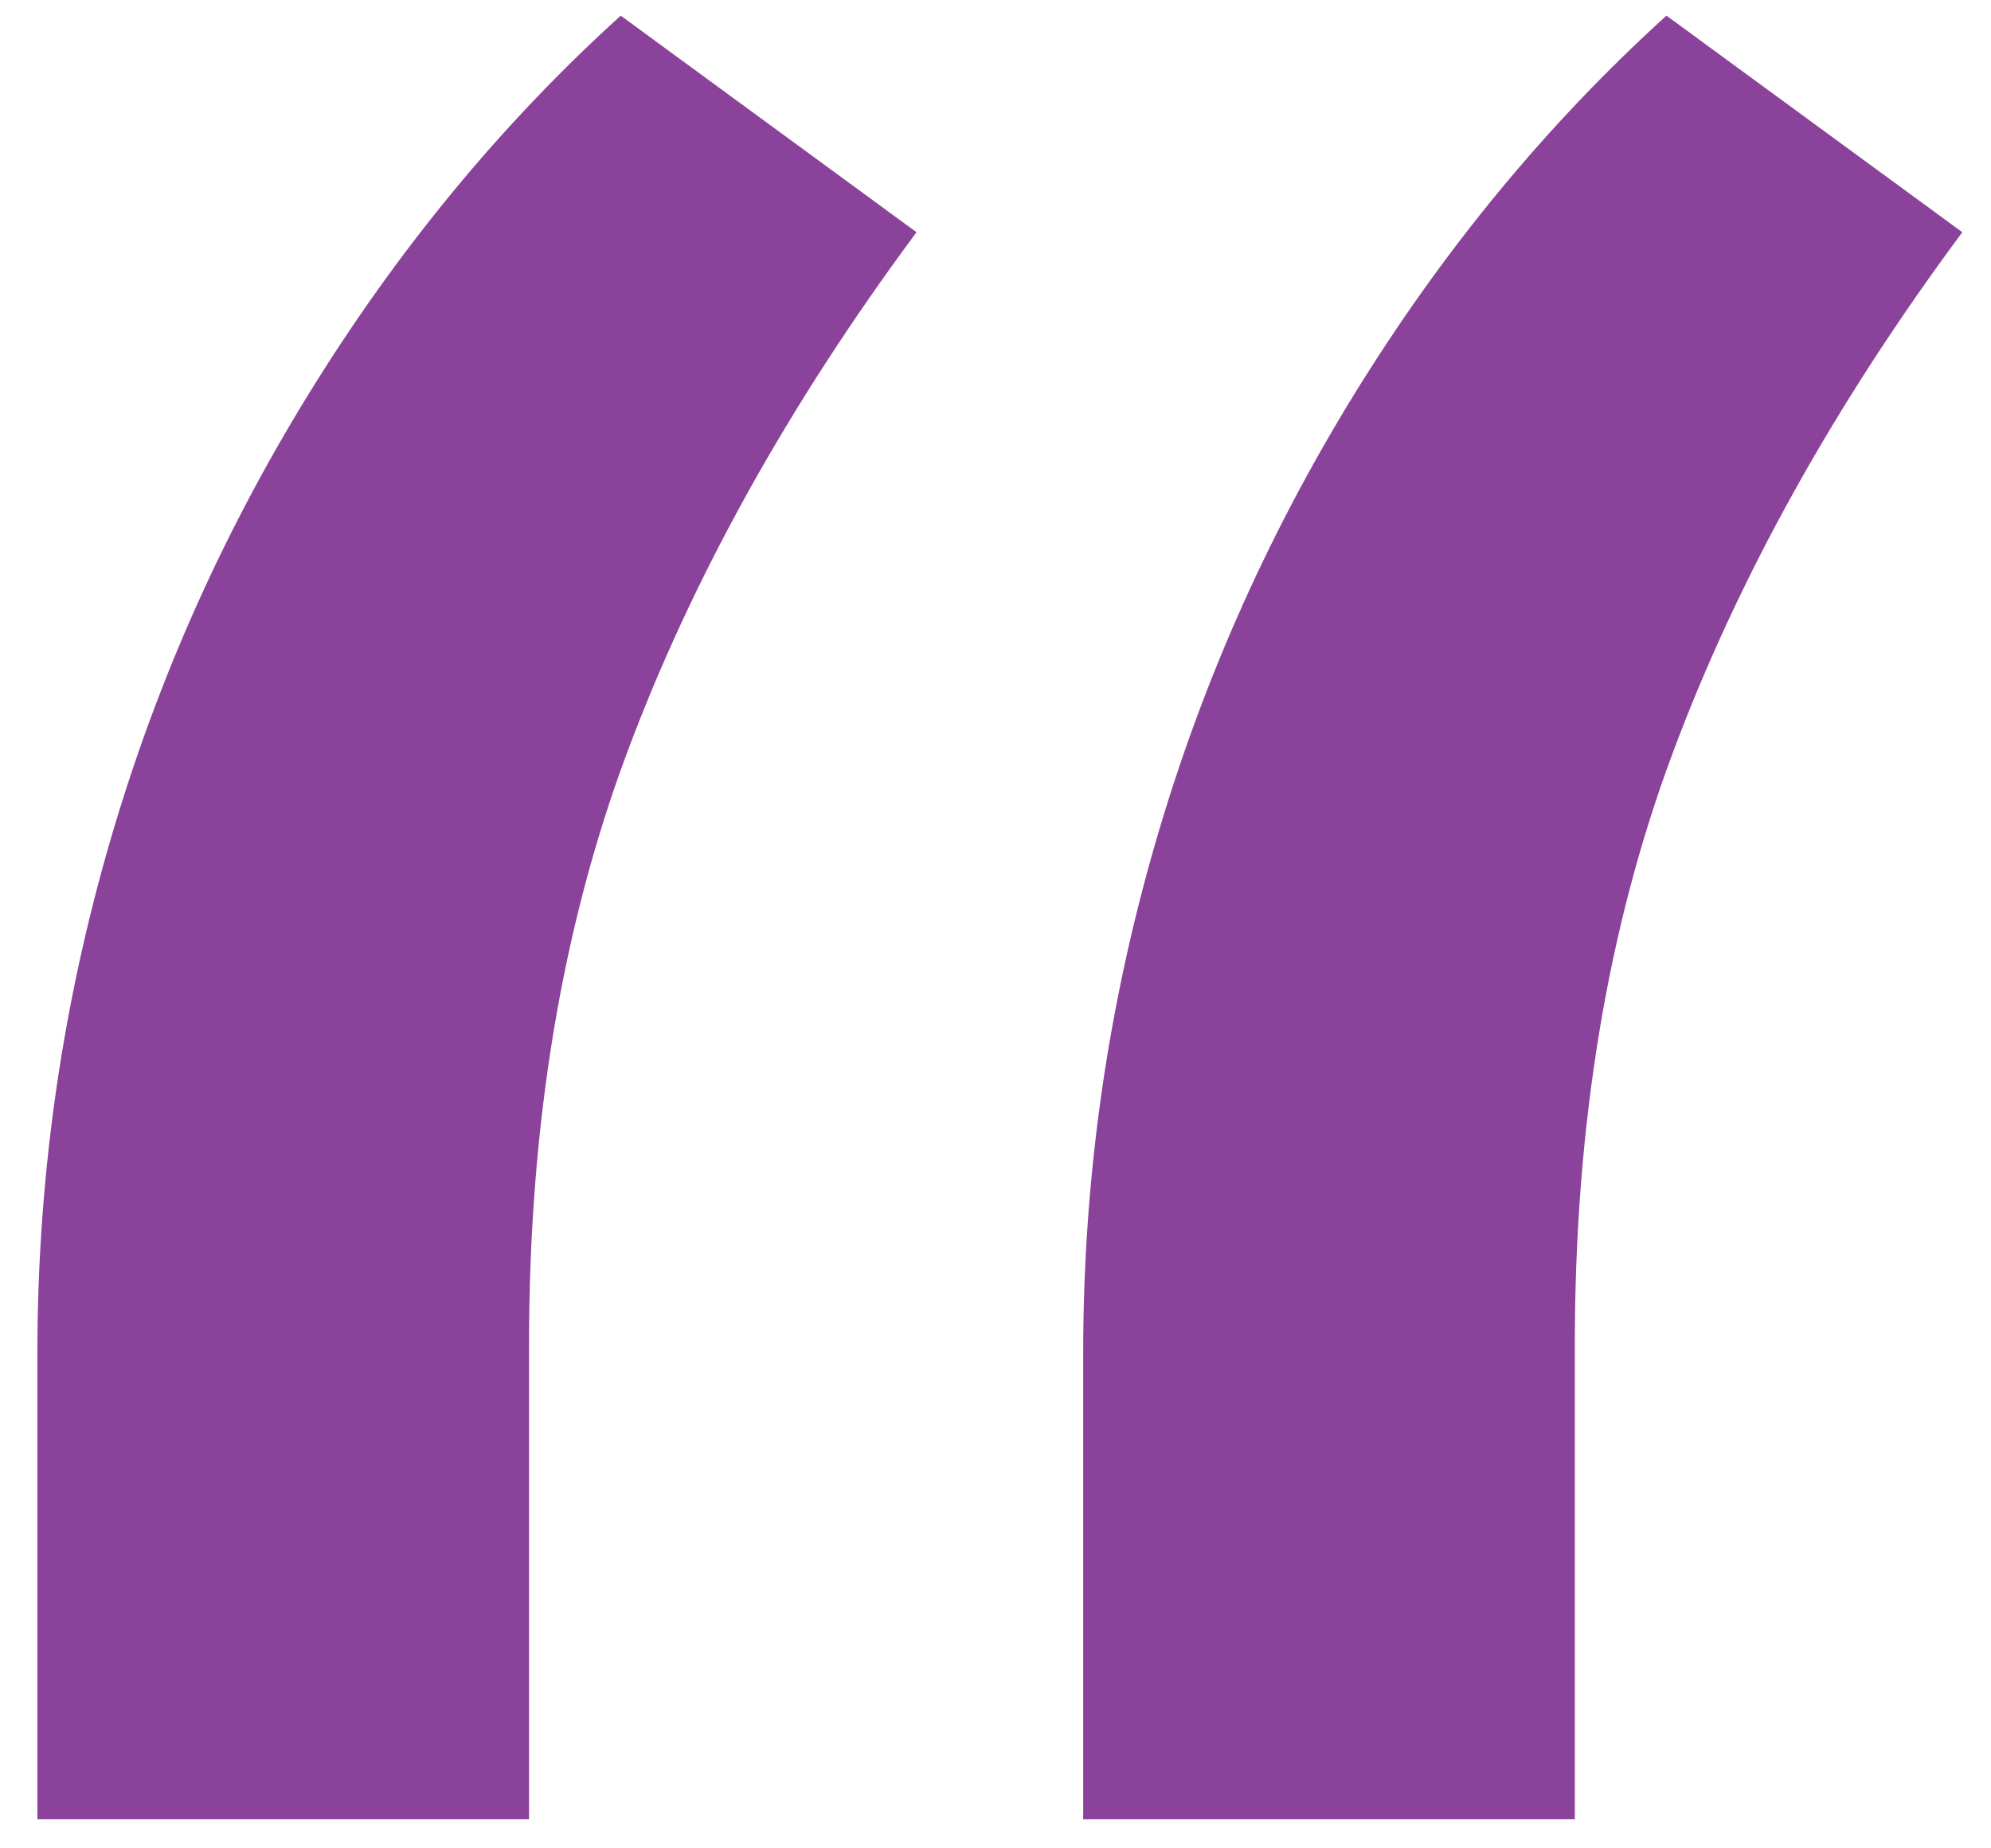 <?xml version="1.0" encoding="UTF-8"?>
<svg width="42px" height="39px" viewBox="0 0 42 39" version="1.1" xmlns="http://www.w3.org/2000/svg" xmlns:xlink="http://www.w3.org/1999/xlink">
    <title>quotes 1</title>
    <g id="Page-1" stroke="none" stroke-width="1" fill="none" fill-rule="evenodd" opacity="0.99">
        <g id="Home" transform="translate(-237, -2163)" fill="#8A4199" fill-rule="nonzero">
            <path d="M248.16,2201.387 L248.16,2191.367 C248.16,2186.738 248.849,2182.578 250.226,2178.887 C251.603,2175.195 253.639,2171.533 256.334,2167.9 L256.334,2167.9 L250.094,2163.33 C247.574,2165.615 245.377,2168.281 243.502,2171.328 C241.627,2174.375 240.206,2177.612 239.239,2181.04 C238.272,2184.468 237.789,2187.969 237.789,2191.543 L237.789,2191.543 L237.789,2201.387 L248.16,2201.387 Z M270.221,2201.387 L270.221,2191.367 C270.221,2186.738 270.909,2182.578 272.286,2178.887 C273.663,2175.195 275.699,2171.533 278.395,2167.9 L278.395,2167.9 L272.154,2163.33 C269.635,2165.615 267.438,2168.281 265.562,2171.328 C263.688,2174.375 262.267,2177.612 261.3,2181.04 C260.333,2184.468 259.85,2187.969 259.85,2191.543 L259.85,2191.543 L259.85,2201.387 L270.221,2201.387 Z" id="quotes-1"></path>
        </g>
    </g>
</svg>
